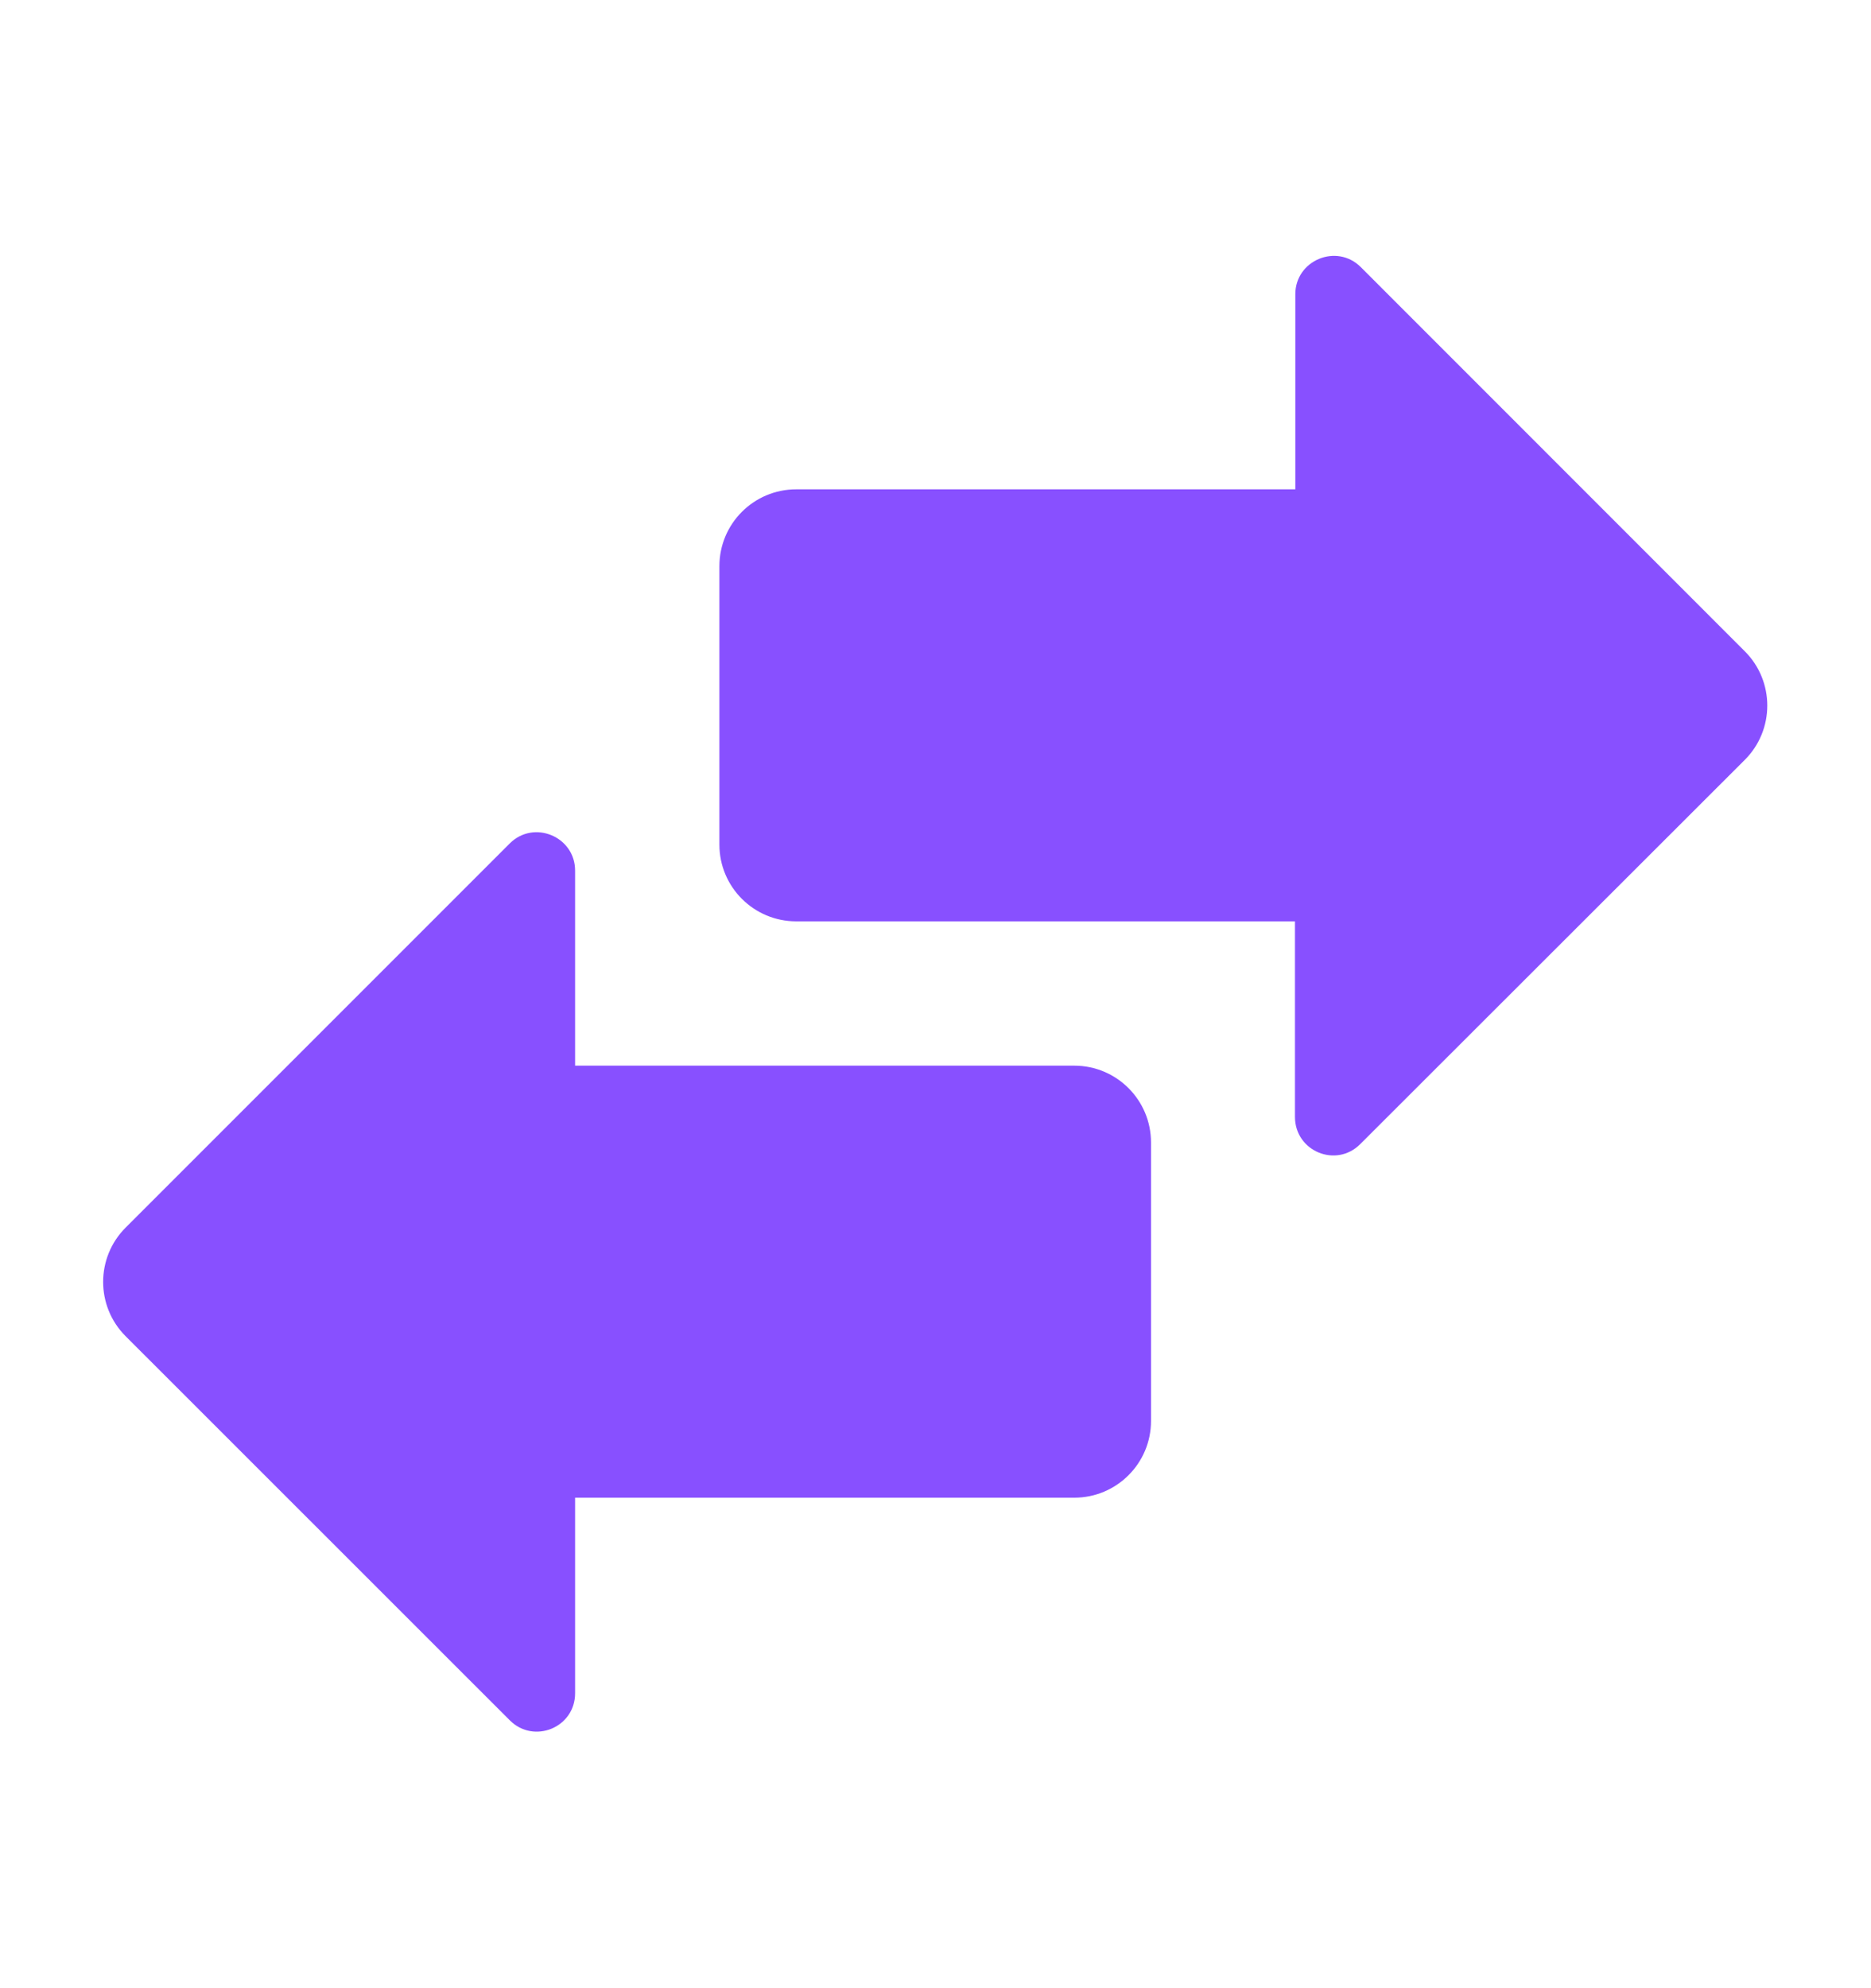 <svg width="16" height="17" viewBox="0 0 16 17" fill="none" xmlns="http://www.w3.org/2000/svg">
<path d="M11.074 9.55C11.074 9.844 11.427 9.991 11.634 9.781L14.921 6.497C15.177 6.241 15.177 5.825 14.921 5.569L11.637 2.284C11.431 2.078 11.077 2.225 11.077 2.516V4.184H6.809C6.446 4.184 6.152 4.478 6.152 4.841V7.222C6.152 7.584 6.446 7.878 6.809 7.878L11.074 7.878V9.55ZM4.918 14.478C4.918 14.772 4.565 14.916 4.359 14.709L1.074 11.425C0.818 11.169 0.818 10.753 1.074 10.497L4.359 7.212C4.565 7.006 4.918 7.153 4.918 7.444V9.112H9.187C9.549 9.112 9.843 9.406 9.843 9.769V12.15C9.843 12.512 9.549 12.806 9.187 12.806H4.918V14.478Z" fill="#8850FF"/>
</svg>
